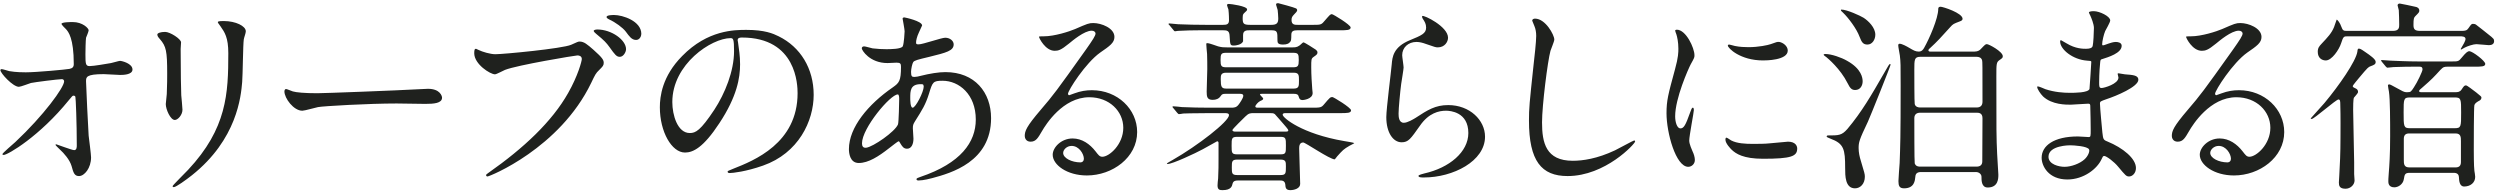 <svg width="373" height="29" fill="none" xmlns="http://www.w3.org/2000/svg"><path d="M.237 10.31c.18 0 .99.27 1.14.3.96.18 2.22.18 2.46.18 1.62 0 6.06-.42 6.51-.51.45-.09.66-.27.66-.72 0-3.87-.81-4.83-1.17-5.22-.12-.12-.66-.63-.66-.78 0-.27 1.41-.27 1.68-.27 1.47 0 2.37.93 2.37 1.23 0 .18-.33.96-.39 1.11-.06.36-.09 2.01-.09 2.46 0 1.44.03 1.77.63 1.77s2.46-.33 3.18-.45c.21-.03 1.17-.33 1.35-.33.27 0 1.86.39 1.86 1.29 0 .81-1.47.81-1.86.81-.39 0-2.07-.12-2.43-.12-2.64 0-2.64.45-2.64 1.08 0 .45.33 7.44.39 8.1.06.54.36 2.79.36 3.24 0 1.59-.99 2.79-1.8 2.79-.69 0-.84-.51-1.11-1.5-.27-.93-1.14-1.92-1.74-2.46-.09-.09-.66-.63-.66-.69 0-.06.09-.09.12-.09.06 0 2.34.87 2.67.87.39 0 .39-.48.39-.72 0-3.3-.15-7.08-.21-7.23-.03-.12-.15-.18-.27-.18-.15 0-.21.06-.72.69-4.32 5.34-9.09 8.16-9.72 8.16-.09 0-.18-.06-.18-.12 0-.15 1.62-1.53 1.92-1.8 4.23-3.96 7.29-8.16 7.29-9.06 0-.18-.12-.33-.33-.33-.54 0-4.08.45-4.62.57-.3.09-1.53.57-1.8.57-.9 0-2.76-2.04-2.76-2.49 0-.12.15-.15.18-.15zm23.237-5.16c0-.21.48-.39 1.17-.39.72 0 2.37 1.05 2.37 1.56 0 .15-.06.84-.06.99 0 3.48.06 6.18.09 6.9.03.36.18 1.86.18 2.16 0 .78-.69 1.53-1.14 1.53-.66 0-1.35-1.59-1.35-2.37 0-.24.15-1.26.15-1.5.06-1.35.06-2.52.06-3.06 0-3.36-.15-4.05-1.08-5.13-.24-.27-.39-.45-.39-.69zm10.59 2.79c0-2.34-.54-3.12-1.17-4.02-.36-.48-.39-.54-.39-.6 0-.09 0-.18.87-.18 1.8 0 3.3.75 3.3 1.53 0 .27-.24.87-.3 1.2-.12.81-.15 5.31-.24 6.36-.18 2.13-.75 8.55-7.5 13.92-.87.69-2.37 1.77-2.7 1.77-.12 0-.18-.06-.18-.15 0-.12 1.95-2.04 2.31-2.43 5.79-6.18 6-11.4 6-17.4zm13.29 5.97c.99 0 11.46-.39 15.84-.63.18 0 .51-.03.66-.03 1.83 0 2.1 1.11 2.1 1.32 0 .84-1.23.93-2.49.93-.69 0-3.69-.06-4.29-.06-4.14 0-11.01.39-11.73.54-.36.06-1.98.54-2.34.54-1.29 0-2.67-1.86-2.67-2.88 0-.18.09-.36.24-.36s.87.33 1.02.36c.51.15 1.74.27 3.66.27zm23.672-6.63c.06 0 .33.18.39.18.54.27 1.74.63 2.49.63 1.23 0 10.02-.84 11.31-1.41.93-.42 1.05-.48 1.26-.48.66 0 1.14.42 2.07 1.23 1.35 1.2 1.53 1.53 1.53 1.95 0 .39-.15.54-.69 1.08-.48.45-.6.69-1.17 1.89-4.71 9.78-15.18 13.98-15.48 13.98-.15 0-.21-.12-.21-.18 0-.12.09-.18.39-.39 5.22-3.66 9.45-7.62 11.85-11.88 1.47-2.58 2.04-4.77 2.04-5.07 0-.51-.51-.54-.66-.54-.3 0-8.97 1.44-10.8 2.16-.24.09-1.26.66-1.5.66-.69 0-3.09-1.5-3.09-3.15 0-.57.09-.66.27-.66zm20.61-5.04c1.26 0 4.05.9 4.05 2.82 0 .33-.24.9-.78.9-.66 0-1.02-.54-1.53-1.23-.45-.6-1.56-1.41-2.49-1.83-.3-.15-.39-.27-.39-.36 0-.3.9-.3 1.14-.3zm-2.52 2.16c2.13 0 4.29 1.56 4.29 2.94 0 .42-.39 1.14-.93 1.14-.48 0-.72-.3-1.53-1.44-.48-.66-.78-.99-1.95-1.95-.12-.09-.42-.36-.42-.48s.27-.21.54-.21zm21.574 1.2c-.6 0-.63.24-.63.42 0 .09.06.21.06.33.12.96.3 1.92.3 3.24 0 2.01-.45 4.8-3.09 8.79-2.4 3.66-3.93 4.38-5.13 4.38-1.98 0-3.75-3.09-3.75-6.75 0-1.59.33-4.62 3.33-7.65 3.81-3.9 7.83-3.9 9.57-3.9 2.73 0 3.99.54 4.83.96 3.24 1.59 5.22 4.8 5.22 8.73 0 3.9-2.25 8.7-7.56 10.56-2.55.9-4.53 1.11-4.98 1.11-.12 0-.3-.03-.3-.21 0-.09.06-.12.81-.42 3.12-1.23 9.63-3.81 9.63-11.28 0-1.17-.12-8.31-8.31-8.31zm-1.68.09c-2.85 0-8.7 3.87-8.7 9.54 0 1.95.78 4.62 2.61 4.62.87 0 1.59-.36 3.66-3.48 1.59-2.43 2.94-5.76 2.94-8.73 0-1.8-.12-1.95-.51-1.95zm25.059 15.39c-.06-.03-.93.66-1.44 1.05-1.53 1.2-3.06 2.19-4.5 2.19-1.35 0-1.47-1.53-1.47-2.07 0-3.24 2.88-6.69 6.54-9.21.93-.66 1.23-.93 1.23-3.06 0-.48-.09-.63-.66-.63-.06 0-1.14.06-1.35.06-2.67 0-3.84-1.92-3.84-2.19 0-.18.12-.3.36-.3.18 0 1.08.27 1.26.3.75.09 1.47.12 2.04.12.54 0 2.28 0 2.46-.45.18-.42.27-2.1.27-2.22 0-.3-.3-1.83-.3-1.89 0-.15.15-.18.27-.18.06 0 2.64.54 2.64 1.2 0 .03-.45.99-.48 1.05-.3.63-.42 1.2-.42 1.47 0 .24.03.3.39.3.63 0 3.39-.99 3.96-.99.72 0 1.26.48 1.26.99 0 .96-1.08 1.23-3.63 1.86-1.77.42-2.22.54-2.4.78-.15.21-.33 1.05-.33 1.47 0 .69.15.75.51.75.24 0 .69-.09.87-.15 1.44-.36 2.73-.57 3.75-.57 4.38 0 6.81 3.03 6.81 6.87 0 6.51-5.97 8.19-8.76 8.94-.18.06-1.38.36-2.07.36-.18 0-.3-.06-.3-.21 0-.12.24-.21.6-.33 6.03-2.04 8.25-5.19 8.25-8.55 0-3.78-2.52-5.79-4.95-5.79-1.44 0-1.5.18-2.04 1.95-.51 1.62-.99 2.37-2.07 4.08-.3.48-.33.63-.33 1.08 0 .24.09 1.32.09 1.53 0 .81-.3 1.5-.96 1.5-.51 0-.72-.36-.93-.69-.21-.36-.24-.42-.33-.42zm3.66-8.46c-.06-.06-.27-.06-.36-.06-1.56 0-1.56 1.02-1.56 2.07 0 .27 0 1.44.36 1.44.45 0 1.65-2.37 1.65-3.15 0-.03-.03-.24-.09-.3zm-8.49 9.42c1.02-.12 4.32-2.4 4.74-3.48.12-.3.18-3.45.18-3.78 0-.18 0-.69-.21-.69-1.11 0-5.34 5.04-5.34 7.29 0 .42.15.72.63.66zm35.235 1.35c1.02 0 3.12-1.83 3.12-4.32 0-2.46-2.07-4.56-5.07-4.56-3.96 0-6.51 4.11-7.05 5.04-.6 1.02-.9 1.59-1.71 1.59-.72 0-.87-.6-.87-.84 0-.75.24-1.41 2.37-3.9 1.95-2.28 2.25-2.67 6.78-9.03.99-1.41 1.41-2.04 1.41-2.37 0-.21-.21-.42-.57-.42-1.11 0-2.88 1.5-3.39 1.92-1.2.99-1.62 1.08-2.13 1.08-1.41 0-2.34-1.92-2.34-2.07 0-.09.09-.09.72-.09 1.59 0 3.81-.72 4.65-1.08 1.86-.81 2.07-.9 2.73-.9 1.2 0 3.15.75 3.15 2.07 0 .87-.69 1.35-2.13 2.34-2.16 1.53-4.8 5.64-4.8 6.15 0 .09.09.21.18.21.18-.06.57-.21.75-.27.96-.36 1.8-.48 2.64-.48 3.84 0 6.75 2.85 6.75 6.24 0 3.81-3.69 6.48-7.5 6.48-2.97 0-5.1-1.59-5.1-3.09 0-1.08 1.26-2.43 2.97-2.43 1.41 0 2.58.84 3.42 1.92.42.54.6.81 1.02.81zm-2.76.3c0-.72-.72-1.92-1.83-1.92-.72 0-1.26.57-1.26 1.05 0 .78 1.29 1.41 2.58 1.41.3 0 .51-.21.51-.54zm21.023-6.81h-2.4c-2.64 0-3.51.06-3.81.06-.09.03-.54.09-.63.09-.09 0-.15-.09-.27-.21l-.57-.69c-.12-.12-.12-.15-.12-.18 0-.06.03-.09.09-.09.21 0 1.14.09 1.32.12 1.47.06 2.7.09 4.11.09h3.18c.48 0 .84 0 1.2-.51.09-.12.66-.9.66-1.26 0-.3-.33-.3-.51-.3h-2.13c-.39 0-.54.03-.75.36-.27.39-.69.54-1.17.54-.84 0-.9-.48-.9-1.23 0-.51.09-2.88.09-3.36 0-.03 0-2.04-.03-2.25-.03-.24-.12-1.29-.12-1.5 0-.12.09-.12.21-.12.24 0 1.35.42 1.56.48.57.15.84.15 1.32.15h9.75c.36 0 .69 0 1.05-.27.12-.06.51-.48.6-.48.18 0 1.56.9 1.83 1.08.15.12.27.24.27.42 0 .27-.12.36-.6.69-.33.24-.33.39-.33 1.53 0 1.11.09 2.46.15 3.24 0 .15.06.48.06.6 0 .93-1.44 1.05-1.47 1.05-.45 0-.51-.21-.6-.48-.09-.39-.33-.45-.75-.45h-4.74c-.15 0-.3 0-.3.09 0 .12.48.51.48.6 0 .15-.03.21-.45.39-.27.12-.72.6-.72.81 0 .18.24.18.39.18h7.95c1.35 0 1.5 0 1.92-.51.84-.99.93-1.08 1.23-1.08.18 0 2.79 1.59 2.79 1.98 0 .42-.6.42-1.62.42h-8.1c-.24 0-.48 0-.48.24 0 .45 2.85 2.85 9.18 3.93.18.03 1.5.24 1.5.3s-.6.33-.69.39c-.93.54-1.02.66-1.86 1.59-.06.06-.33.45-.36.45-.75 0-4.38-2.52-4.71-2.52-.6 0-.6.63-.6.93 0 .39.15 5.07.15 5.25 0 .69-.9.93-1.47.93-.69 0-.72-.39-.75-.84-.06-.6-.54-.6-.75-.6h-6.3c-.24 0-.69 0-.81.45-.09.42-.24.99-1.5.99-.39 0-.75-.03-.75-.69 0-.18.06-.9.09-1.05.06-.99.06-2.19.06-3.18v-2.13c0-.12-.06-.24-.21-.24-.03 0-1.86 1.05-2.16 1.2-1.05.57-4.5 2.19-5.22 2.19-.06 0-.12-.03-.12-.09 0-.03.51-.3.81-.48 3.84-2.19 8.46-5.79 8.46-6.72 0-.3-.39-.3-.63-.3zm8.31 3.54h-6.45c-.84 0-.84.24-.84 1.32 0 1.05 0 1.29.84 1.29h6.45c.81 0 .81-.21.81-1.29s0-1.32-.81-1.32zm-6.69-.78h7.23c.48 0 .63 0 .63-.21 0-.12-.54-.72-.72-.93-.21-.21-1.17-1.38-1.29-1.47-.21-.15-.36-.15-.66-.15h-2.55c-.42 0-.69 0-1.2.51-.24.24-1.92 1.86-1.92 2.01 0 .24.33.24.48.24zm.27 6.48h6.39c.84 0 .84-.24.84-1.29 0-.69 0-1.02-.84-1.02h-6.39c-.84 0-.84.3-.84 1.17 0 .87 0 1.14.84 1.14zm8.31-18.24h-9.99c-.75 0-.84.18-.84 1.08 0 .87.09 1.08.84 1.08h9.99c.72 0 .84-.18.84-1.08 0-.9-.09-1.08-.84-1.08zm-9.96 5.34h10.02c.81 0 .81-.36.81-1.2 0-.81 0-1.17-.81-1.17h-10.05c-.81 0-.81.42-.81.96 0 1.17.12 1.41.84 1.41zm3.51-9.51h3.18c.84 0 1.05-.27 1.05-.96 0-.42-.06-.93-.09-1.26-.03-.15-.24-.72-.24-.84 0-.15.21-.18.3-.18.06 0 2.49.66 2.67.78.12.06.18.15.18.3s-.27.42-.45.6c-.27.3-.39.42-.39.84 0 .72.48.72.96.72h1.95c1.32 0 1.5.03 1.92-.48.87-.99.93-1.11 1.2-1.11.18 0 2.79 1.59 2.79 1.98 0 .42-.6.42-1.59.42h-6.33c-.57 0-.93.09-.93.66 0 .06 0 .84-.09.96-.24.36-.54.51-1.14.51-.78 0-.84-.27-.84-.63 0-1.32 0-1.5-.99-1.5h-3.12c-.48 0-1.02 0-1.02.72v.93c-.21.51-1.08.63-1.35.63-.6 0-.57-.09-.66-1.44-.03-.78-.39-.84-.99-.84h-3.39c-.72 0-2.55.03-3.33.09-.06 0-.36.06-.42.06-.12 0-.18-.09-.27-.21l-.57-.69c-.12-.12-.15-.15-.15-.18 0-.06.06-.09.12-.09.21 0 1.11.12 1.32.12 1.47.06 2.7.09 4.11.09h2.58c.54 0 .9-.06.9-.69 0-.06 0-.93-.09-1.62-.03-.09-.21-.54-.21-.63 0-.18.21-.18.27-.18.3 0 2.73.33 2.73.81 0 .18-.06.21-.48.6-.18.15-.18.48-.18.69 0 .81.09 1.02 1.08 1.02zm25.72-1.32c.21-.18 3.84 1.56 3.84 3.24 0 .6-.48 1.44-1.53 1.44-.27 0-.42-.03-1.77-.51-.48-.18-.96-.3-1.41-.3-1.23 0-2.13.84-2.13 1.98 0 .27.21 1.56.21 1.83s-.3 2.04-.36 2.46c-.15 1.11-.39 3.66-.39 4.41 0 .45.03 1.38.78 1.38.57 0 1.44-.54 1.74-.72 1.83-1.2 2.97-1.92 4.89-1.92 3.21 0 5.49 2.25 5.49 4.71 0 3.66-4.77 6.09-9.12 6.09-.39 0-.81 0-.81-.24 0-.15.66-.3.87-.36 3.75-.84 6.57-3.21 6.57-6.03 0-3.15-2.73-3.33-3.33-3.33-1.05 0-2.58.33-3.9 2.25-1.38 1.95-1.71 2.46-2.73 2.46-1.26 0-2.28-1.44-2.28-3.75 0-1.26.72-6.78.81-7.89.09-1.05.21-2.58 2.73-3.6 1.68-.69 2.4-.99 2.4-1.86 0-.57-.21-.9-.51-1.35-.06-.12-.15-.3-.06-.39zm16.815.39c1.56 0 2.88 2.43 2.88 3.12 0 .3-.51 1.44-.57 1.68-.42 1.53-1.26 8.16-1.26 10.68 0 3.03.57 5.73 4.59 5.73 1.47 0 3.63-.3 6.3-1.56.45-.21 2.73-1.47 2.85-1.47.12 0 .15.09.15.15 0 .33-4.44 5.16-10.08 5.16-3.9 0-5.76-2.25-5.76-8.28 0-1.86.06-2.46.69-8.34.12-.99.39-3.45.39-4.29 0-.54-.09-1.05-.27-1.47-.03-.09-.33-.78-.33-.81 0-.21.24-.3.42-.3zm20.912 14.58c0 .9.3 1.8.78 1.8.51 0 .78-.48 1.44-2.34.18-.51.27-.75.42-.75.15 0 .15.3.15.36 0 .33-.69 3.84-.69 4.56 0 .51.42 1.41.48 1.56.21.42.36.93.36 1.32 0 .6-.48 1.02-.99 1.02-1.86 0-3.24-5.1-3.24-7.98 0-1.92.24-2.79 1.26-6.54.51-1.83.51-2.58.51-3.12 0-.96-.18-1.77-.3-2.13-.03-.09-.18-.45-.18-.54 0-.09.12-.15.24-.15 1.38 0 2.64 2.73 2.64 3.81 0 .33 0 .36-.57 1.38-.33.63-2.31 5.04-2.31 7.74zm15.54-11.1c.54.09 1.26.6 1.26 1.29 0 1.47-3.33 1.47-3.69 1.47-3.39 0-5.25-1.83-5.25-2.22 0-.06.03-.15.21-.15.09 0 .45.12.84.21.69.15 1.5.18 2.04.18 1.47 0 2.88-.3 3.3-.45.9-.33.99-.36 1.29-.33zm1.29 14.88c1.14 0 1.38.66 1.38 1.02 0 1.17-.9 1.53-5.1 1.53-2.94 0-4.05-.75-4.68-1.35-.15-.15-.93-.93-.93-1.5 0-.06 0-.3.15-.3.12 0 .6.36.72.42.87.45 2.1.51 3.21.51.78 0 1.86 0 2.61-.09.42-.03 2.52-.24 2.64-.24zm28.034 4.53h-8.16c-.57 0-.84.21-.87.72-.06.57-.15 1.71-1.68 1.71-.69 0-.84-.36-.84-1.08 0-.39.15-2.25.18-2.7.09-2.52.15-3.69.15-11.55 0-3.15 0-3.48-.12-4.5-.03-.24-.24-1.26-.24-1.5 0-.18.09-.24.21-.24.36 0 1.05.39 1.41.6.66.39.96.57 1.44.57.45 0 .66-.3.81-.57.75-1.32 2.1-4.38 2.1-5.79 0-.09 0-.33.36-.33.33 0 3.27.93 3.27 1.8 0 .21-.18.3-.42.39-.93.36-.99.36-1.44.87-1.32 1.47-1.92 2.13-2.97 3.09-.09.06-.27.24-.27.33 0 .21.21.21.3.21h6.6c.51 0 .81-.24.93-.39.63-.66.69-.72.9-.72.3 0 2.37 1.11 2.37 1.8 0 .24-.09.3-.48.57-.48.33-.48.54-.48 2.49 0 8.1 0 9 .12 11.55.03.42.18 2.88.18 3.06 0 .54 0 1.92-1.59 1.92-.93 0-.93-1.05-.93-1.62 0-.33-.33-.69-.84-.69zm.12-17.19h-8.43c-.87 0-.87.45-.87 1.92 0 .57 0 4.95.06 5.13.12.45.57.51.81.51h8.43c.63 0 .87-.36.87-.87 0-5.37 0-6.03-.06-6.18-.12-.42-.51-.51-.81-.51zm0 8.34h-8.43c-.54 0-.87.27-.87.81 0 .66 0 6.6.06 6.75.18.48.6.48.81.48h8.43c.51 0 .84-.24.84-.78 0-1.02.03-5.46.03-6.45 0-.81-.6-.81-.87-.81zm-16.86-14.16c.69.45 1.74 1.44 1.74 2.52 0 .72-.45 1.47-1.17 1.47-.66 0-.87-.36-1.17-1.14-.45-1.23-1.68-2.85-2.46-3.6-.3-.27-.33-.3-.33-.42 0-.03.03-.06.06-.06.84 0 2.85.93 3.33 1.23zm-2.46 6.42c2.16 1.2 2.31 2.58 2.31 3.06 0 .6-.33 1.29-1.11 1.29-.48 0-.75-.21-1.14-1.02-1.08-2.16-2.97-3.72-3.15-3.87-.09-.06-.42-.3-.42-.36 0-.12.21-.12.27-.12.87 0 2.37.51 3.24 1.02zm5.37 2.07c.84-1.47.9-1.59 1.02-1.59.06 0 .09.03.09.09 0 .18-3.03 7.74-3.39 8.52-1.29 2.7-1.38 3.06-1.38 3.93 0 .66.15 1.32.33 1.89.54 1.8.6 1.98.6 2.37 0 1.05-.66 1.74-1.47 1.74-1.47 0-1.47-1.86-1.47-3.03 0-2.82-.18-3.63-2.19-4.38-.18-.09-.57-.21-.57-.3 0-.12.09-.18.18-.18 1.62 0 2.07 0 2.91-.96 2.13-2.52 3.63-5.13 5.34-8.1zm31.447-6.96c0-.6-.39-1.53-.54-1.86-.03-.09-.21-.39-.21-.45 0-.21.57-.21.75-.21.81 0 2.43.75 2.43 1.38 0 .3-.66 1.38-.75 1.59-.21.48-.45 1.53-.45 1.95 0 .06 0 .18.12.18.09 0 .18-.03.84-.27.27-.09.69-.24 1.08-.24.3 0 .87.09.87.57 0 1.11-2.04 1.71-2.88 1.98-.24.06-.3.09-.33.54-.03.09-.15 1.68-.15 2.91 0 .69 0 .87.39.87.33 0 2.49-.6 2.49-1.56 0-.09-.12-.45-.12-.54 0-.09.09-.09.15-.09.15 0 .78.15.93.15 1.23.09 2.01.15 2.01.81 0 1.05-3.33 2.43-4.71 2.88-.93.33-1.02.36-1.02.66 0 .57.33 4.02.36 4.32.12.99.12 1.11.75 1.35 2.34.96 4.26 2.55 4.26 3.96 0 .78-.54 1.26-1.02 1.26-.42 0-.54-.15-1.62-1.44-.6-.75-1.77-1.62-2.1-1.62-.18 0-.24.15-.39.48-.63 1.41-2.64 3.03-5.1 3.03-2.82 0-3.84-2.01-3.84-3.24 0-1.8 1.83-3.18 5.4-3.18.27 0 1.38.09 1.59.09.33 0 .33-.09.33-1.11 0-.6-.03-2.61-.06-3.42 0-.27 0-.45-.3-.45-.42 0-2.22.15-2.61.15-.69 0-2.79.03-4.14-1.23-.42-.42-.87-1.14-.87-1.38 0-.06 0-.12.09-.12.18 0 .99.36 1.14.42 1.35.45 2.7.54 3.63.54.72 0 2.73 0 2.94-.57.03-.09.27-4.02.27-4.05 0-.15-.15-.15-.63-.18-2.13-.15-4.02-1.68-4.02-2.85 0-.06.03-.21.12-.21.03 0 .75.42.84.48 1.32.81 2.46.81 2.91.81.63 0 .93-.15.99-.45.09-.3.18-2.01.18-2.64zm-.72 18.12c-.21-.51-2.31-.63-2.85-.63-.06 0-3.21 0-3.21 1.71 0 1.14 1.56 1.5 2.4 1.5.99 0 2.28-.48 2.97-1.11.54-.48.81-1.2.69-1.47zm23.923 1.08c1.02 0 3.12-1.83 3.12-4.32 0-2.46-2.07-4.56-5.07-4.56-3.96 0-6.51 4.11-7.05 5.04-.6 1.02-.9 1.59-1.71 1.59-.72 0-.87-.6-.87-.84 0-.75.24-1.41 2.37-3.9 1.95-2.28 2.25-2.67 6.78-9.03.99-1.41 1.41-2.04 1.41-2.37 0-.21-.21-.42-.57-.42-1.11 0-2.88 1.5-3.39 1.92-1.2.99-1.62 1.08-2.13 1.08-1.41 0-2.34-1.92-2.34-2.07 0-.09.09-.09.72-.09 1.59 0 3.81-.72 4.65-1.08 1.86-.81 2.07-.9 2.73-.9 1.2 0 3.15.75 3.15 2.07 0 .87-.69 1.35-2.13 2.34-2.16 1.53-4.8 5.64-4.8 6.15 0 .09.09.21.18.21.18-.06.57-.21.75-.27.96-.36 1.8-.48 2.64-.48 3.84 0 6.75 2.85 6.75 6.24 0 3.81-3.69 6.48-7.5 6.48-2.97 0-5.1-1.59-5.1-3.09 0-1.08 1.26-2.43 2.97-2.43 1.41 0 2.58.84 3.42 1.92.42.54.6.81 1.02.81zm-2.76.3c0-.72-.72-1.92-1.83-1.92-.72 0-1.26.57-1.26 1.05 0 .78 1.29 1.41 2.58 1.41.3 0 .51-.21.51-.54zm36.353-13.74h-3.96c-.54 0-.69 0-1.17.51-.93 1.02-1.23 1.35-2.61 2.55-.33.27-.54.45-.54.57 0 .18.24.18.33.18h5.04c.39 0 .72-.03.96-.39.36-.54.42-.63.69-.63.12 0 .99.66 1.5 1.05.72.57.78.63.78.78 0 .27-.21.42-.42.51-.36.21-.54.36-.63.6-.09.24-.09 5.91-.09 6.63 0 .36 0 2.46.09 3.18.03.12.12.75.12.9 0 .87-.72 1.44-1.65 1.44-.72 0-.75-.93-.78-1.41-.03-.63-.6-.63-.81-.63h-6.51c-.72 0-.78.21-.9.96s-.84 1.2-1.41 1.2c-.9 0-.9-.69-.9-.9 0-.24 0-.33.06-1.17.09-1.14.21-2.76.21-5.58 0-2.16 0-5.46-.18-6.63-.03-.15-.15-.78-.15-.93 0-.09.09-.15.18-.15.15 0 .3.09 1.68.84.57.33.75.33 1.02.33.54 0 .57-.09.99-.72.51-.75 1.29-2.4 1.29-2.67 0-.42-.27-.42-.51-.42h-.48c-.57 0-2.13 0-3.33.06-.12 0-.84.09-.9.09-.09 0-.15-.06-.27-.18l-.57-.69c-.12-.15-.12-.18-.12-.21 0-.06.06-.06.09-.06.21 0 1.11.09 1.32.09.87.03 2.43.12 4.14.12h5.04c.87 0 .99 0 1.44-.57.6-.72.87-.96 1.14-.96.45 0 2.37 1.44 2.37 1.89 0 .42-.57.42-1.59.42zm-2.97 4.59h-6.66c-.96 0-.96.24-.96 2.22 0 2.13 0 2.37.96 2.37h6.66c.96 0 .96-.24.96-2.31 0-2.04 0-2.28-.96-2.28zm.12 5.37h-6.9c-.57 0-.81.27-.81.81v3.12c0 .6 0 1.14.84 1.14h6.87c.57 0 .81-.27.81-.81v-3.09c0-.6 0-1.17-.81-1.17zm-5.25-15.3h6.15c.57 0 .81-.06 1.05-.42.39-.57.45-.63.66-.63.15 0 .33.03.45.12.54.39 1.32 1.05 1.83 1.44.81.63.87.72.87 1.02 0 .42-.33.6-.78.6-.24 0-1.56-.15-1.86-.15-.45 0-1.35.3-1.74.51-.24.12-.45.24-.54.3-.03 0-.06-.06-.06-.09.36-.6.72-1.23.72-1.47 0-.42-.51-.42-.84-.42h-16.77c-.54 0-.63 0-.96 1.05-.3.93-1.38 2.55-2.28 2.55-.54 0-1.2-.33-1.2-1.29 0-.6.24-.84.54-1.17.96-1.02 1.53-1.62 1.89-2.52.09-.18.36-1.11.39-1.11.12 0 .51.48.72 1.11.18.51.33.57.78.57h6.9c.93 0 .93-.54.93-.93 0-.51-.03-1.74-.06-2.16 0-.12-.18-.6-.18-.72 0-.18.15-.27.33-.27.15 0 2.04.42 2.31.48.24.03.6.18.6.57 0 .24-.06.3-.6.84-.21.21-.27.36-.27 1.32 0 .66.24.87 1.02.87zm-9.3 9.18c-.03.15-.51.66-.6.78-.12.18-.12 1.5-.12 1.83 0 1.23.15 6.72.15 7.83v1.74c0 .12.06.81.06.96 0 .6-.57 1.23-1.35 1.23-.87 0-.99-.42-.99-.93 0-.24.03-.54.06-1.02.09-1.56.18-3.36.18-5.73 0-.75.03-3.12-.03-4.95 0-.42-.03-.69-.27-.69-.36 0-3.63 2.91-3.99 2.91-.03 0-.15 0-.15-.09 0-.03 1.77-1.95 2.04-2.28 2.16-2.58 4.71-6.24 4.92-7.68.03-.33.06-.45.24-.45.21 0 .69.33.93.51.75.51 1.56 1.08 1.56 1.47 0 .36-.21.45-.78.66-.3.12-.36.12-1.71 1.74-.15.18-.93 1.11-.93 1.2 0 .15.03.18.48.39.27.12.33.39.3.57z" fill="#1F211E"/></svg>